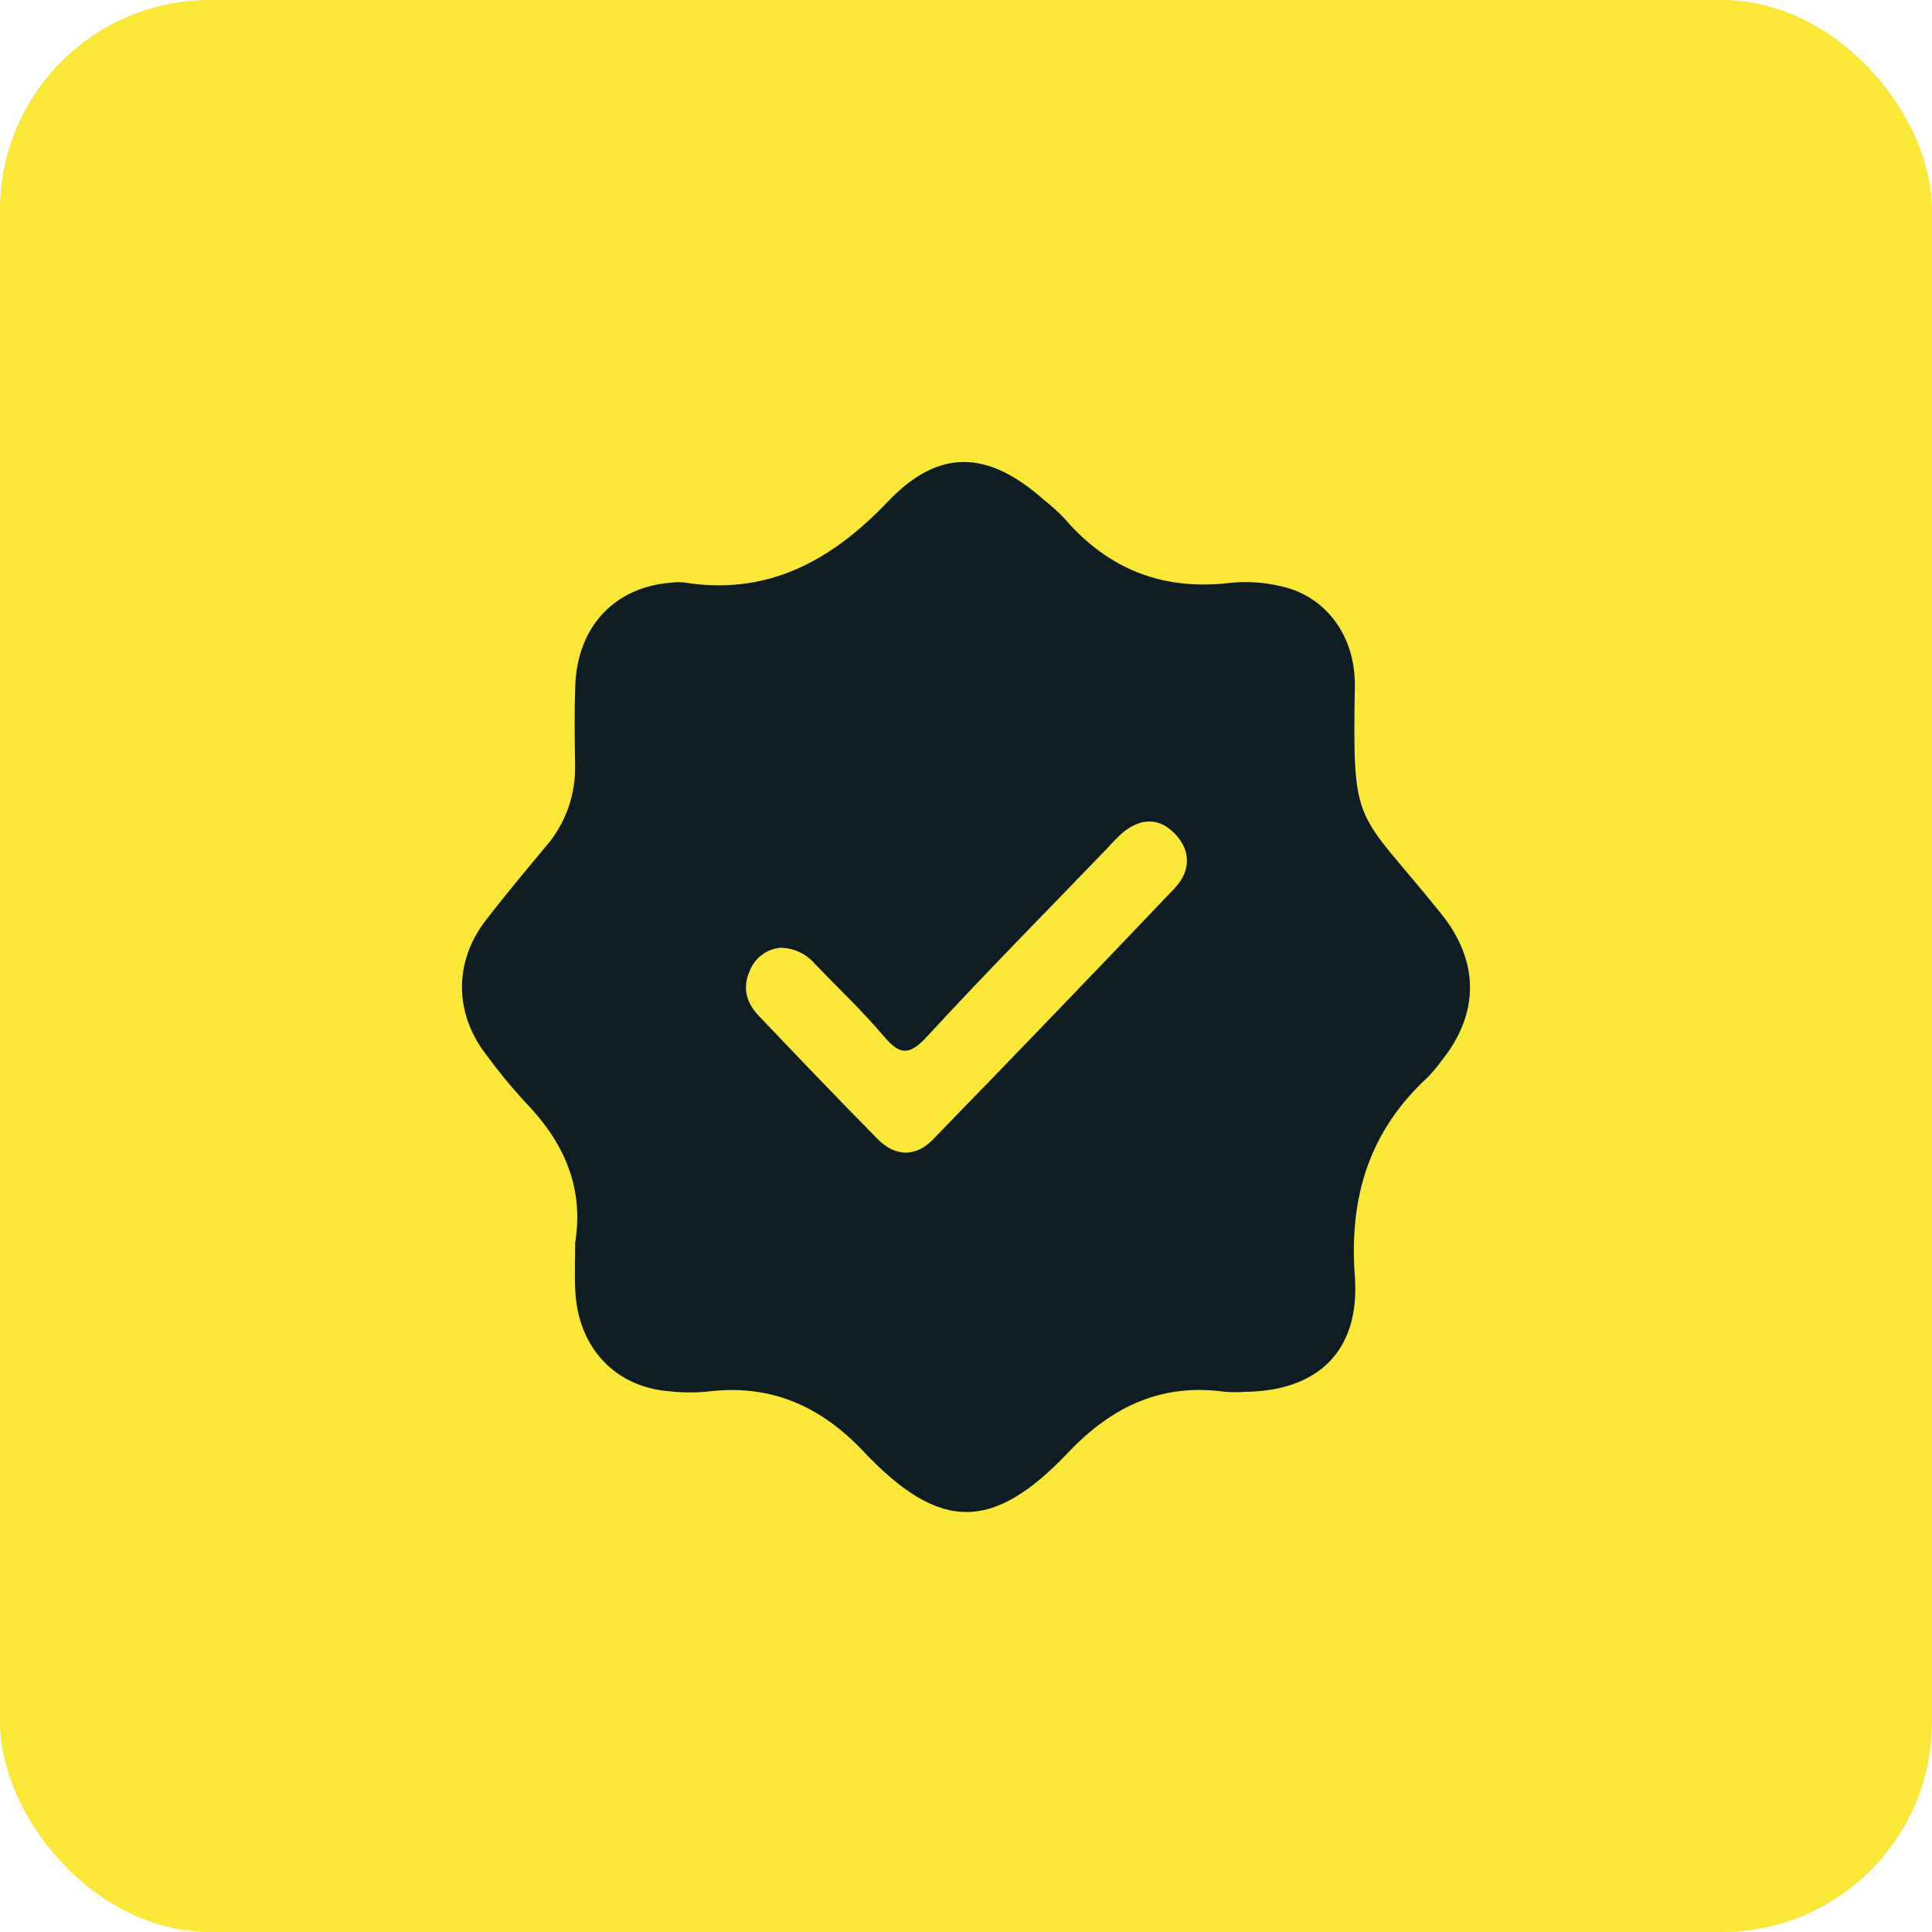<?xml version="1.0" encoding="UTF-8"?> <svg xmlns="http://www.w3.org/2000/svg" width="46" height="46" viewBox="0 0 46 46" fill="none"><rect width="46" height="46" rx="5" fill="#FAE738"></rect><g clip-path="url(#clip0_2023_24)"><path d="M13.695 29.593C13.911 28.242 13.407 27.175 12.508 26.244C12.167 25.876 11.849 25.487 11.553 25.08C10.817 24.107 10.813 22.896 11.556 21.926C12.021 21.319 12.514 20.733 13.003 20.145C13.462 19.616 13.709 18.925 13.693 18.213C13.682 17.582 13.674 16.949 13.697 16.319C13.749 14.911 14.644 13.968 15.995 13.872C16.088 13.86 16.182 13.858 16.275 13.867C18.255 14.186 19.772 13.379 21.147 11.936C22.368 10.656 23.537 10.73 24.862 11.907C25.029 12.039 25.188 12.183 25.337 12.337C26.398 13.573 27.712 14.068 29.295 13.877C29.715 13.835 30.138 13.867 30.547 13.97C31.562 14.208 32.277 15.138 32.258 16.342C32.204 19.794 32.269 19.209 34.316 21.759C35.225 22.891 35.229 24.128 34.322 25.255C34.225 25.392 34.117 25.521 34.001 25.641C32.623 26.909 32.116 28.463 32.258 30.386C32.389 32.171 31.375 33.118 29.647 33.139C29.484 33.15 29.32 33.15 29.156 33.137C27.672 32.932 26.486 33.475 25.443 34.574C23.657 36.454 22.396 36.503 20.556 34.555C19.513 33.45 18.313 32.947 16.834 33.134C16.531 33.162 16.226 33.159 15.924 33.124C14.646 33.019 13.775 32.094 13.699 30.758C13.677 30.371 13.695 29.981 13.695 29.593ZM18.587 22.566C18.426 22.578 18.272 22.636 18.142 22.733C18.011 22.831 17.909 22.965 17.848 23.12C17.667 23.53 17.779 23.885 18.064 24.184C19.002 25.169 19.941 26.152 20.895 27.119C21.31 27.541 21.797 27.557 22.208 27.135C24.137 25.153 26.055 23.159 27.963 21.154C28.346 20.753 28.369 20.265 27.977 19.854C27.589 19.448 27.14 19.48 26.718 19.836C26.595 19.949 26.478 20.068 26.367 20.193C24.928 21.688 23.469 23.163 22.062 24.69C21.64 25.148 21.413 25.111 21.04 24.669C20.531 24.068 19.957 23.527 19.412 22.959C19.309 22.837 19.182 22.738 19.04 22.671C18.898 22.603 18.743 22.567 18.587 22.566Z" fill="#0F1C21"></path></g><defs><clipPath id="clip0_2023_24"><rect width="24" height="25" fill="white" transform="translate(11 11)"></rect></clipPath></defs></svg> 